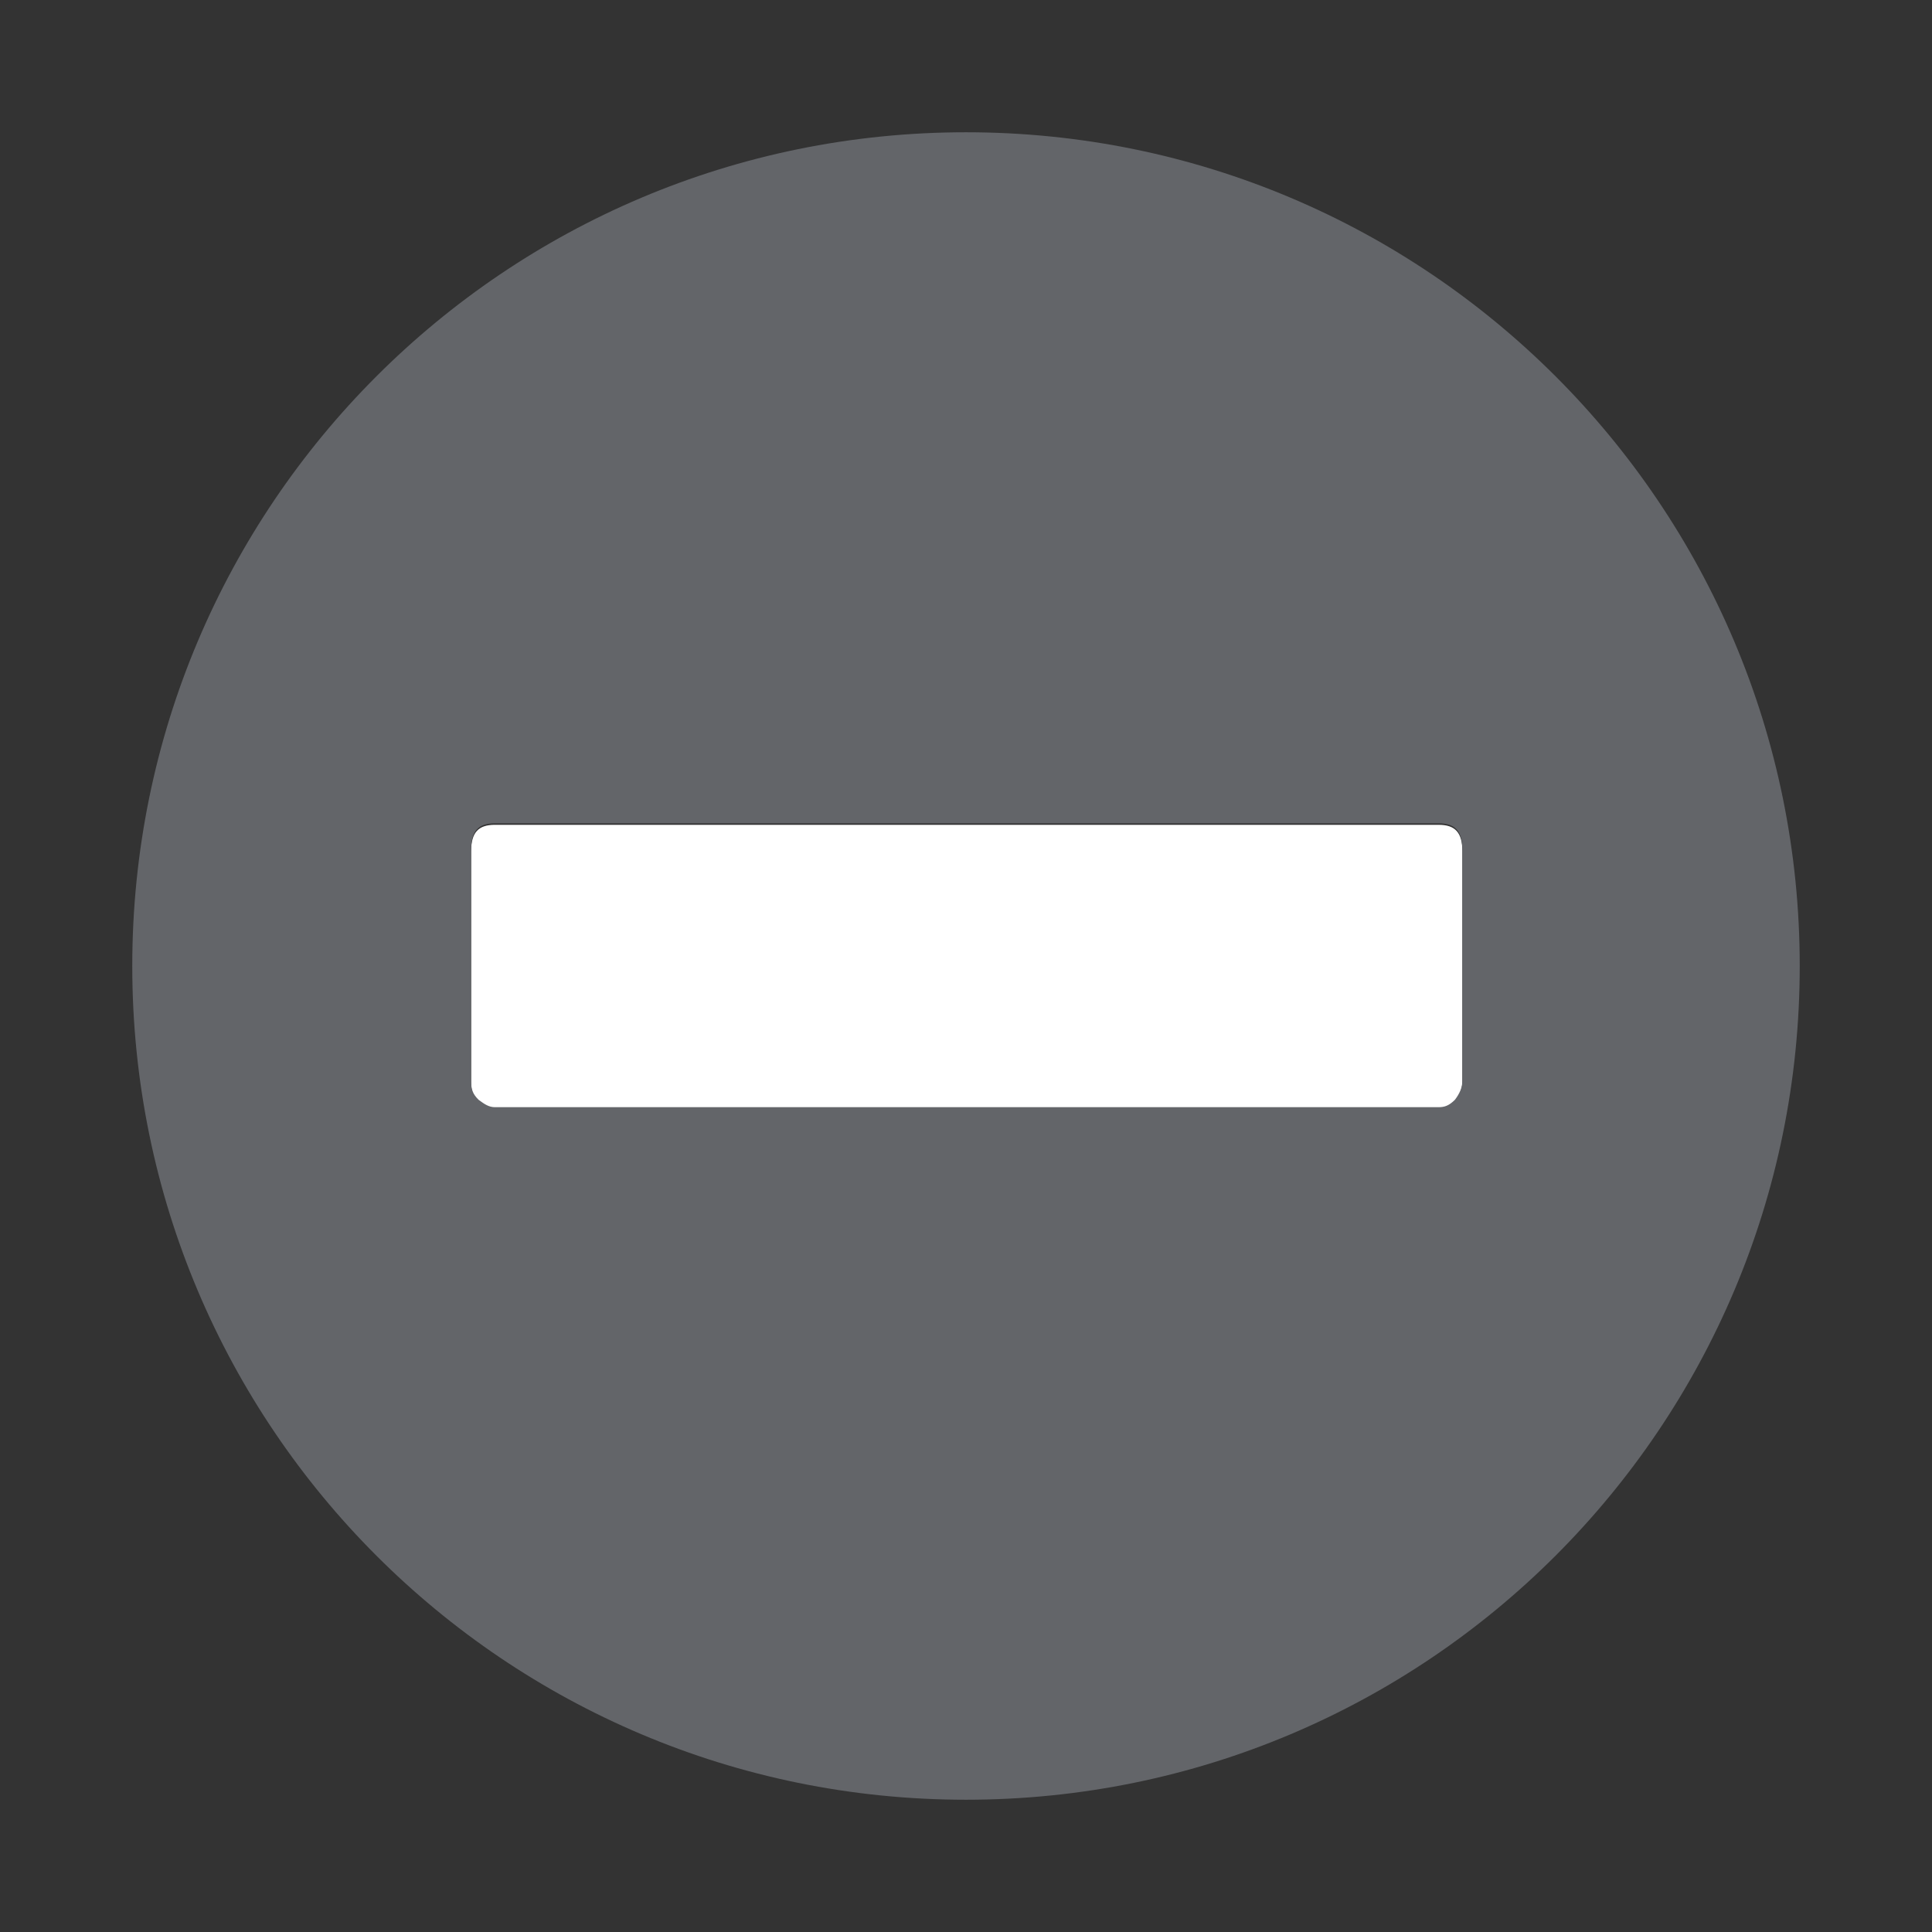 <?xml version="1.0" encoding="utf-8"?>
<!-- Generator: Adobe Illustrator 25.1.0, SVG Export Plug-In . SVG Version: 6.00 Build 0)  -->
<svg version="1.1" id="Layer_1" xmlns="http://www.w3.org/2000/svg" xmlns:xlink="http://www.w3.org/1999/xlink" x="0px" y="0px"
	 viewBox="0 0 130 130" style="enable-background:new 0 0 130 130;" xml:space="preserve">
<rect x="0" y="0" width="130" height="130" fill="#333333" stroke="none"/>
<style type="text/css">
	.st0{fill:#FFFFFF;}
	.st1{fill:#636569;}
</style>
<path class="st0" d="M96.8,55.5c1.1,0,1.6,0.5,1.6,1.8v15.5c0,0.5-0.2,0.9-0.5,1.3c-0.4,0.4-0.7,0.5-1.1,0.5H33.3
	c-0.4,0-0.7-0.2-1.1-0.5c-0.4-0.4-0.5-0.7-0.5-1.3V57.3c0-1.3,0.5-1.8,1.6-1.8H96.8z"/>
<path class="st1" d="M65,8.9C34,8.9,8.9,34,8.9,65S34,121.1,65,121.1S121.1,96,121.1,65S96,8.9,65,8.9z M98.4,72.7
	c0,0.5-0.2,0.9-0.5,1.3c-0.4,0.4-0.7,0.5-1.1,0.5H33.3c-0.4,0-0.7-0.2-1.1-0.5c-0.4-0.4-0.5-0.7-0.5-1.3V57.2c0-1.3,0.5-1.8,1.6-1.8
	h63.5c1.1,0,1.6,0.5,1.6,1.8V72.7z"/>
</svg>
